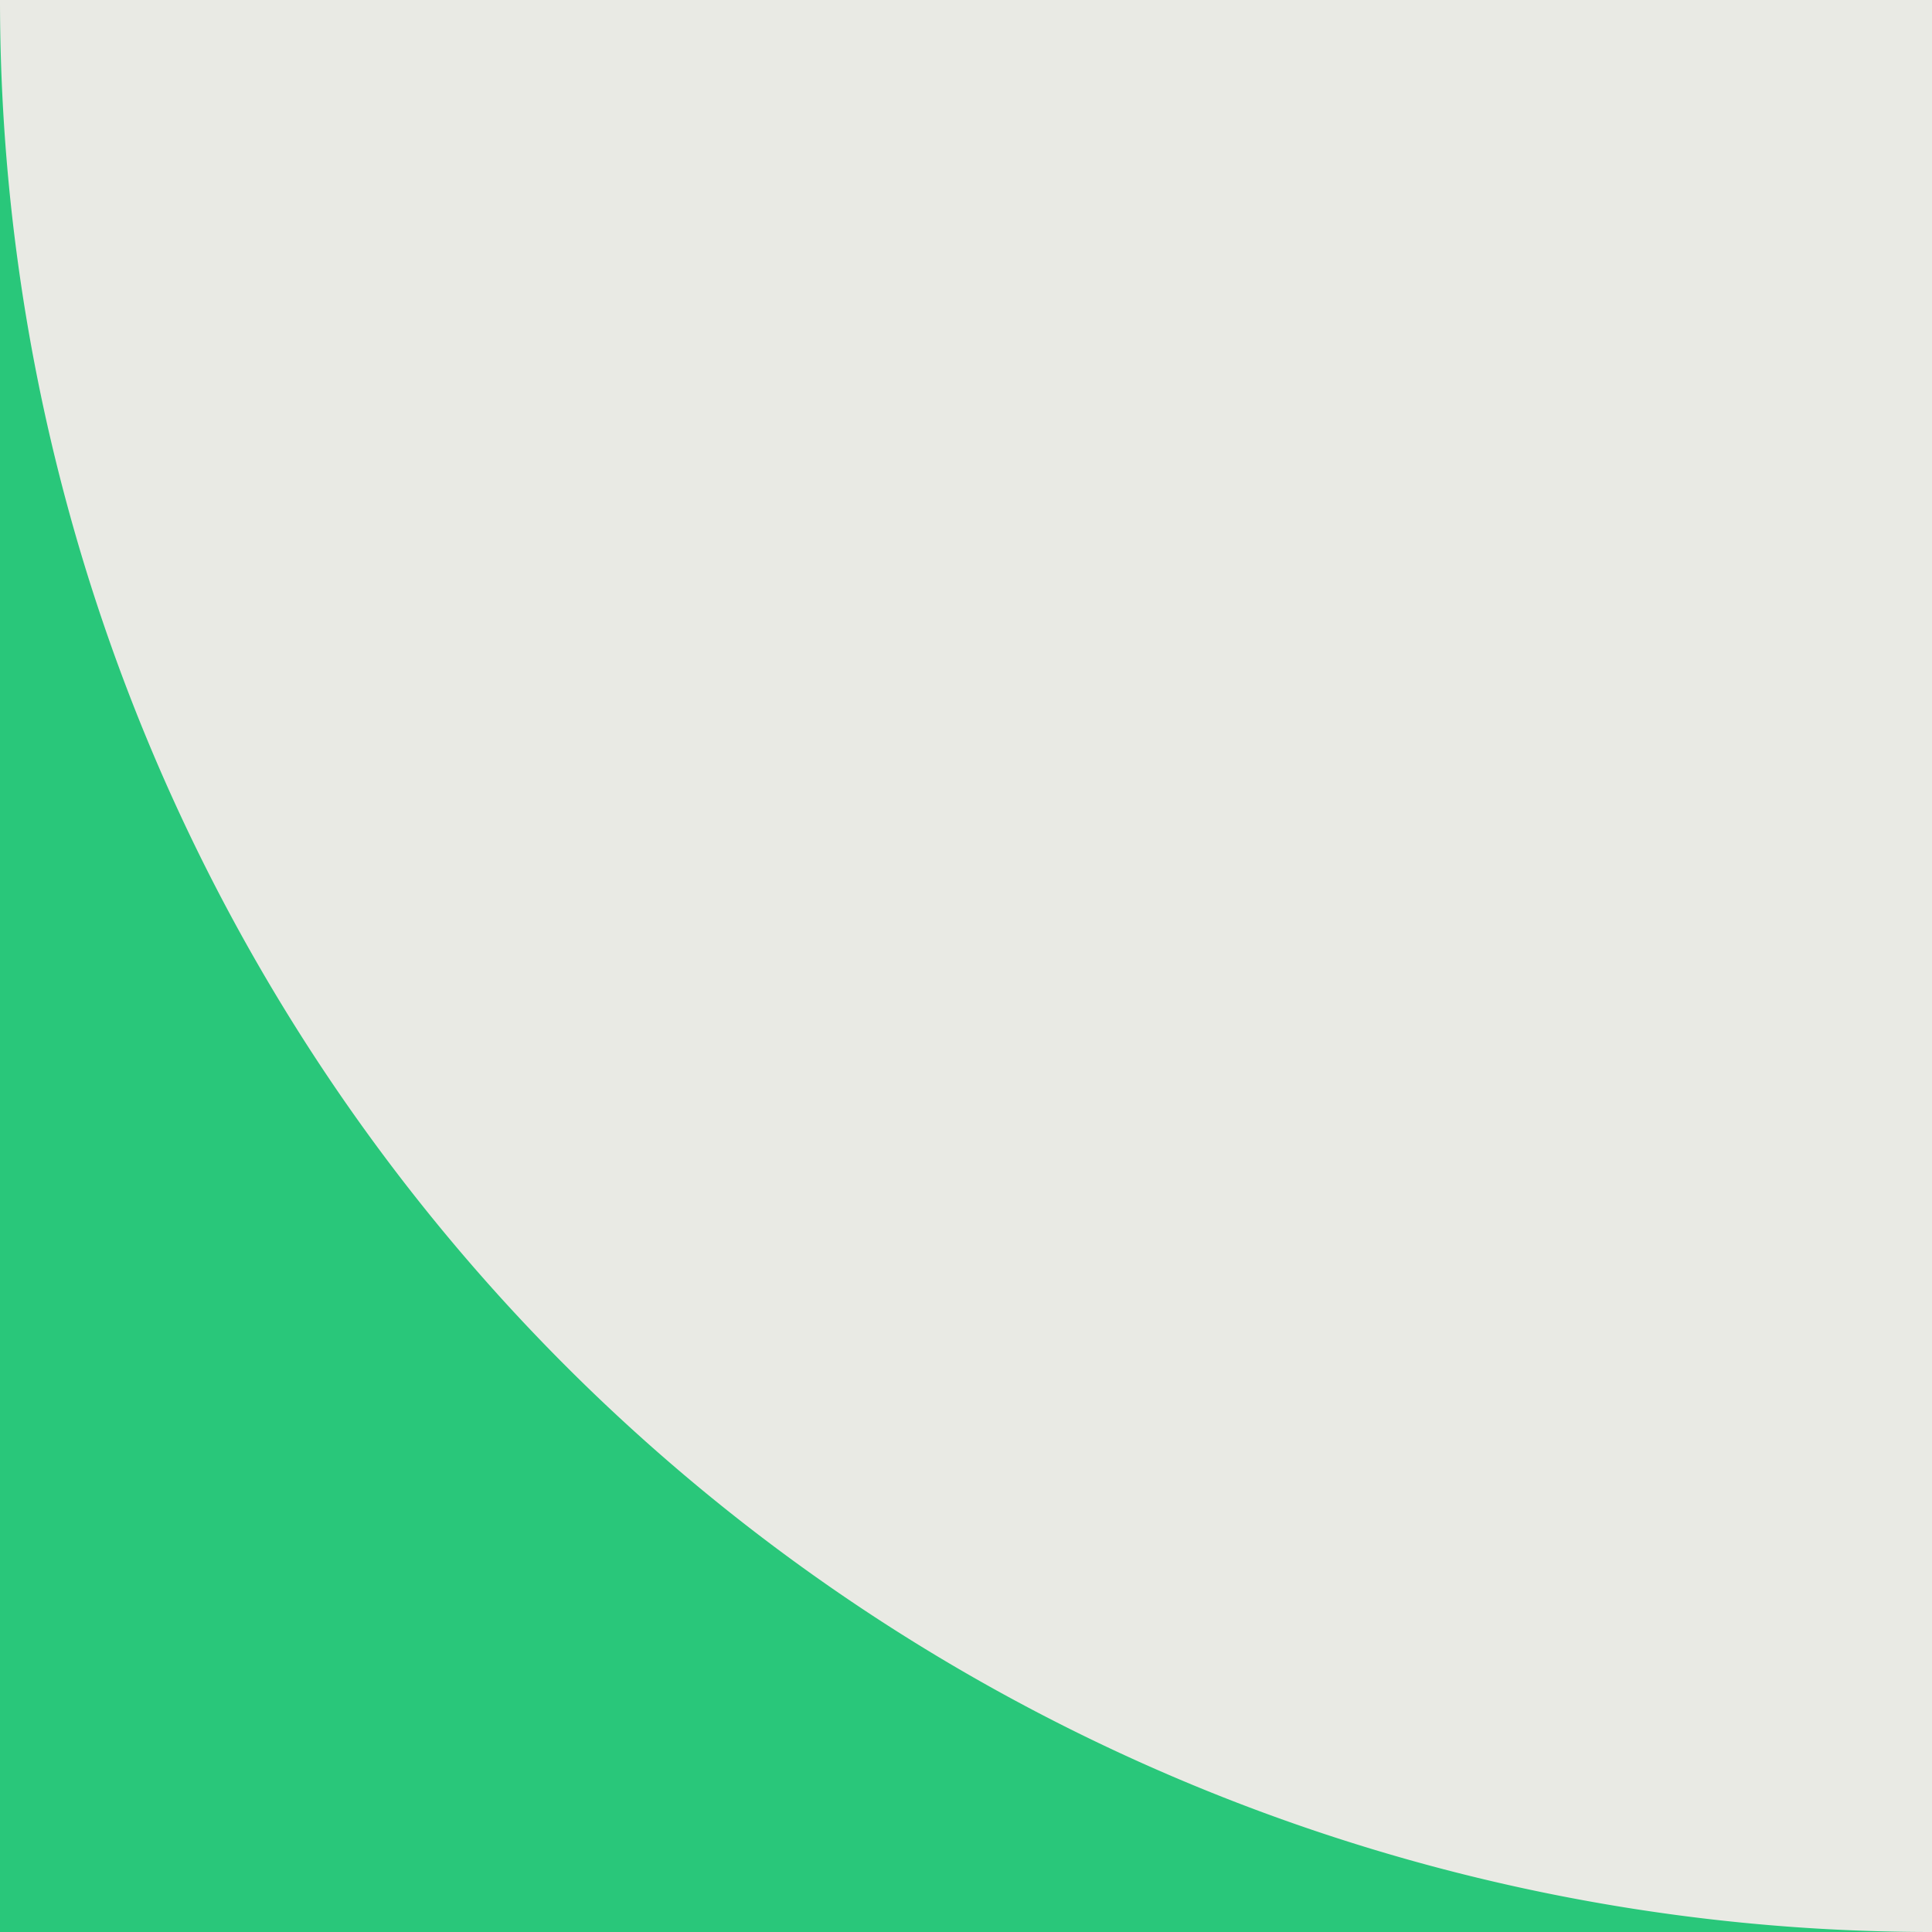 <?xml version="1.0" encoding="UTF-8" standalone="no"?>
<!-- Created with Inkscape (http://www.inkscape.org/) -->

<svg
   width="60"
   height="60"
   viewBox="0 0 15.875 15.875"
   version="1.1"
   id="svg5"
   inkscape:version="1.2 (dc2aedaf03, 2022-05-15)"
   sodipodi:docname="rwm-corners-green-bottom-left.svg"
   xmlns:inkscape="http://www.inkscape.org/namespaces/inkscape"
   xmlns:sodipodi="http://sodipodi.sourceforge.net/DTD/sodipodi-0.dtd"
   xmlns="http://www.w3.org/2000/svg"
   xmlns:svg="http://www.w3.org/2000/svg">
  <sodipodi:namedview
     id="namedview7"
     pagecolor="#ffffff"
     bordercolor="#000000"
     borderopacity="0.25"
     inkscape:showpageshadow="2"
     inkscape:pageopacity="0.0"
     inkscape:pagecheckerboard="0"
     inkscape:deskcolor="#d1d1d1"
     inkscape:document-units="mm"
     showgrid="false"
     showguides="false"
     inkscape:zoom="6.6499998"
     inkscape:cx="62.406017"
     inkscape:cy="60.300754"
     inkscape:window-width="1904"
     inkscape:window-height="995"
     inkscape:window-x="37"
     inkscape:window-y="107"
     inkscape:window-maximized="0"
     inkscape:current-layer="layer1">
    <sodipodi:guide
       position="-7.918,3.899"
       orientation="1,0"
       id="guide7215"
       inkscape:locked="false" />
  </sodipodi:namedview>
  <defs
     id="defs2" />
  <g
     inkscape:label="Layer 1"
     inkscape:groupmode="layer"
     id="layer1">
    <rect
       style="fill:#29c77a;fill-opacity:1;fill-rule:evenodd;stroke-width:0.43"
       id="rect10131"
       width="15.875"
       height="15.875"
       x="0"
       y="-1.7763568e-15" />
    <path
       id="path263"
       style="fill:#e9eae4;fill-opacity:1;stroke:#ffffff;stroke-width:0"
       d="M 0,0 A 15.875,15.875 0 0 0 15.875,15.875 V 0 Z" />
  </g>
</svg>

